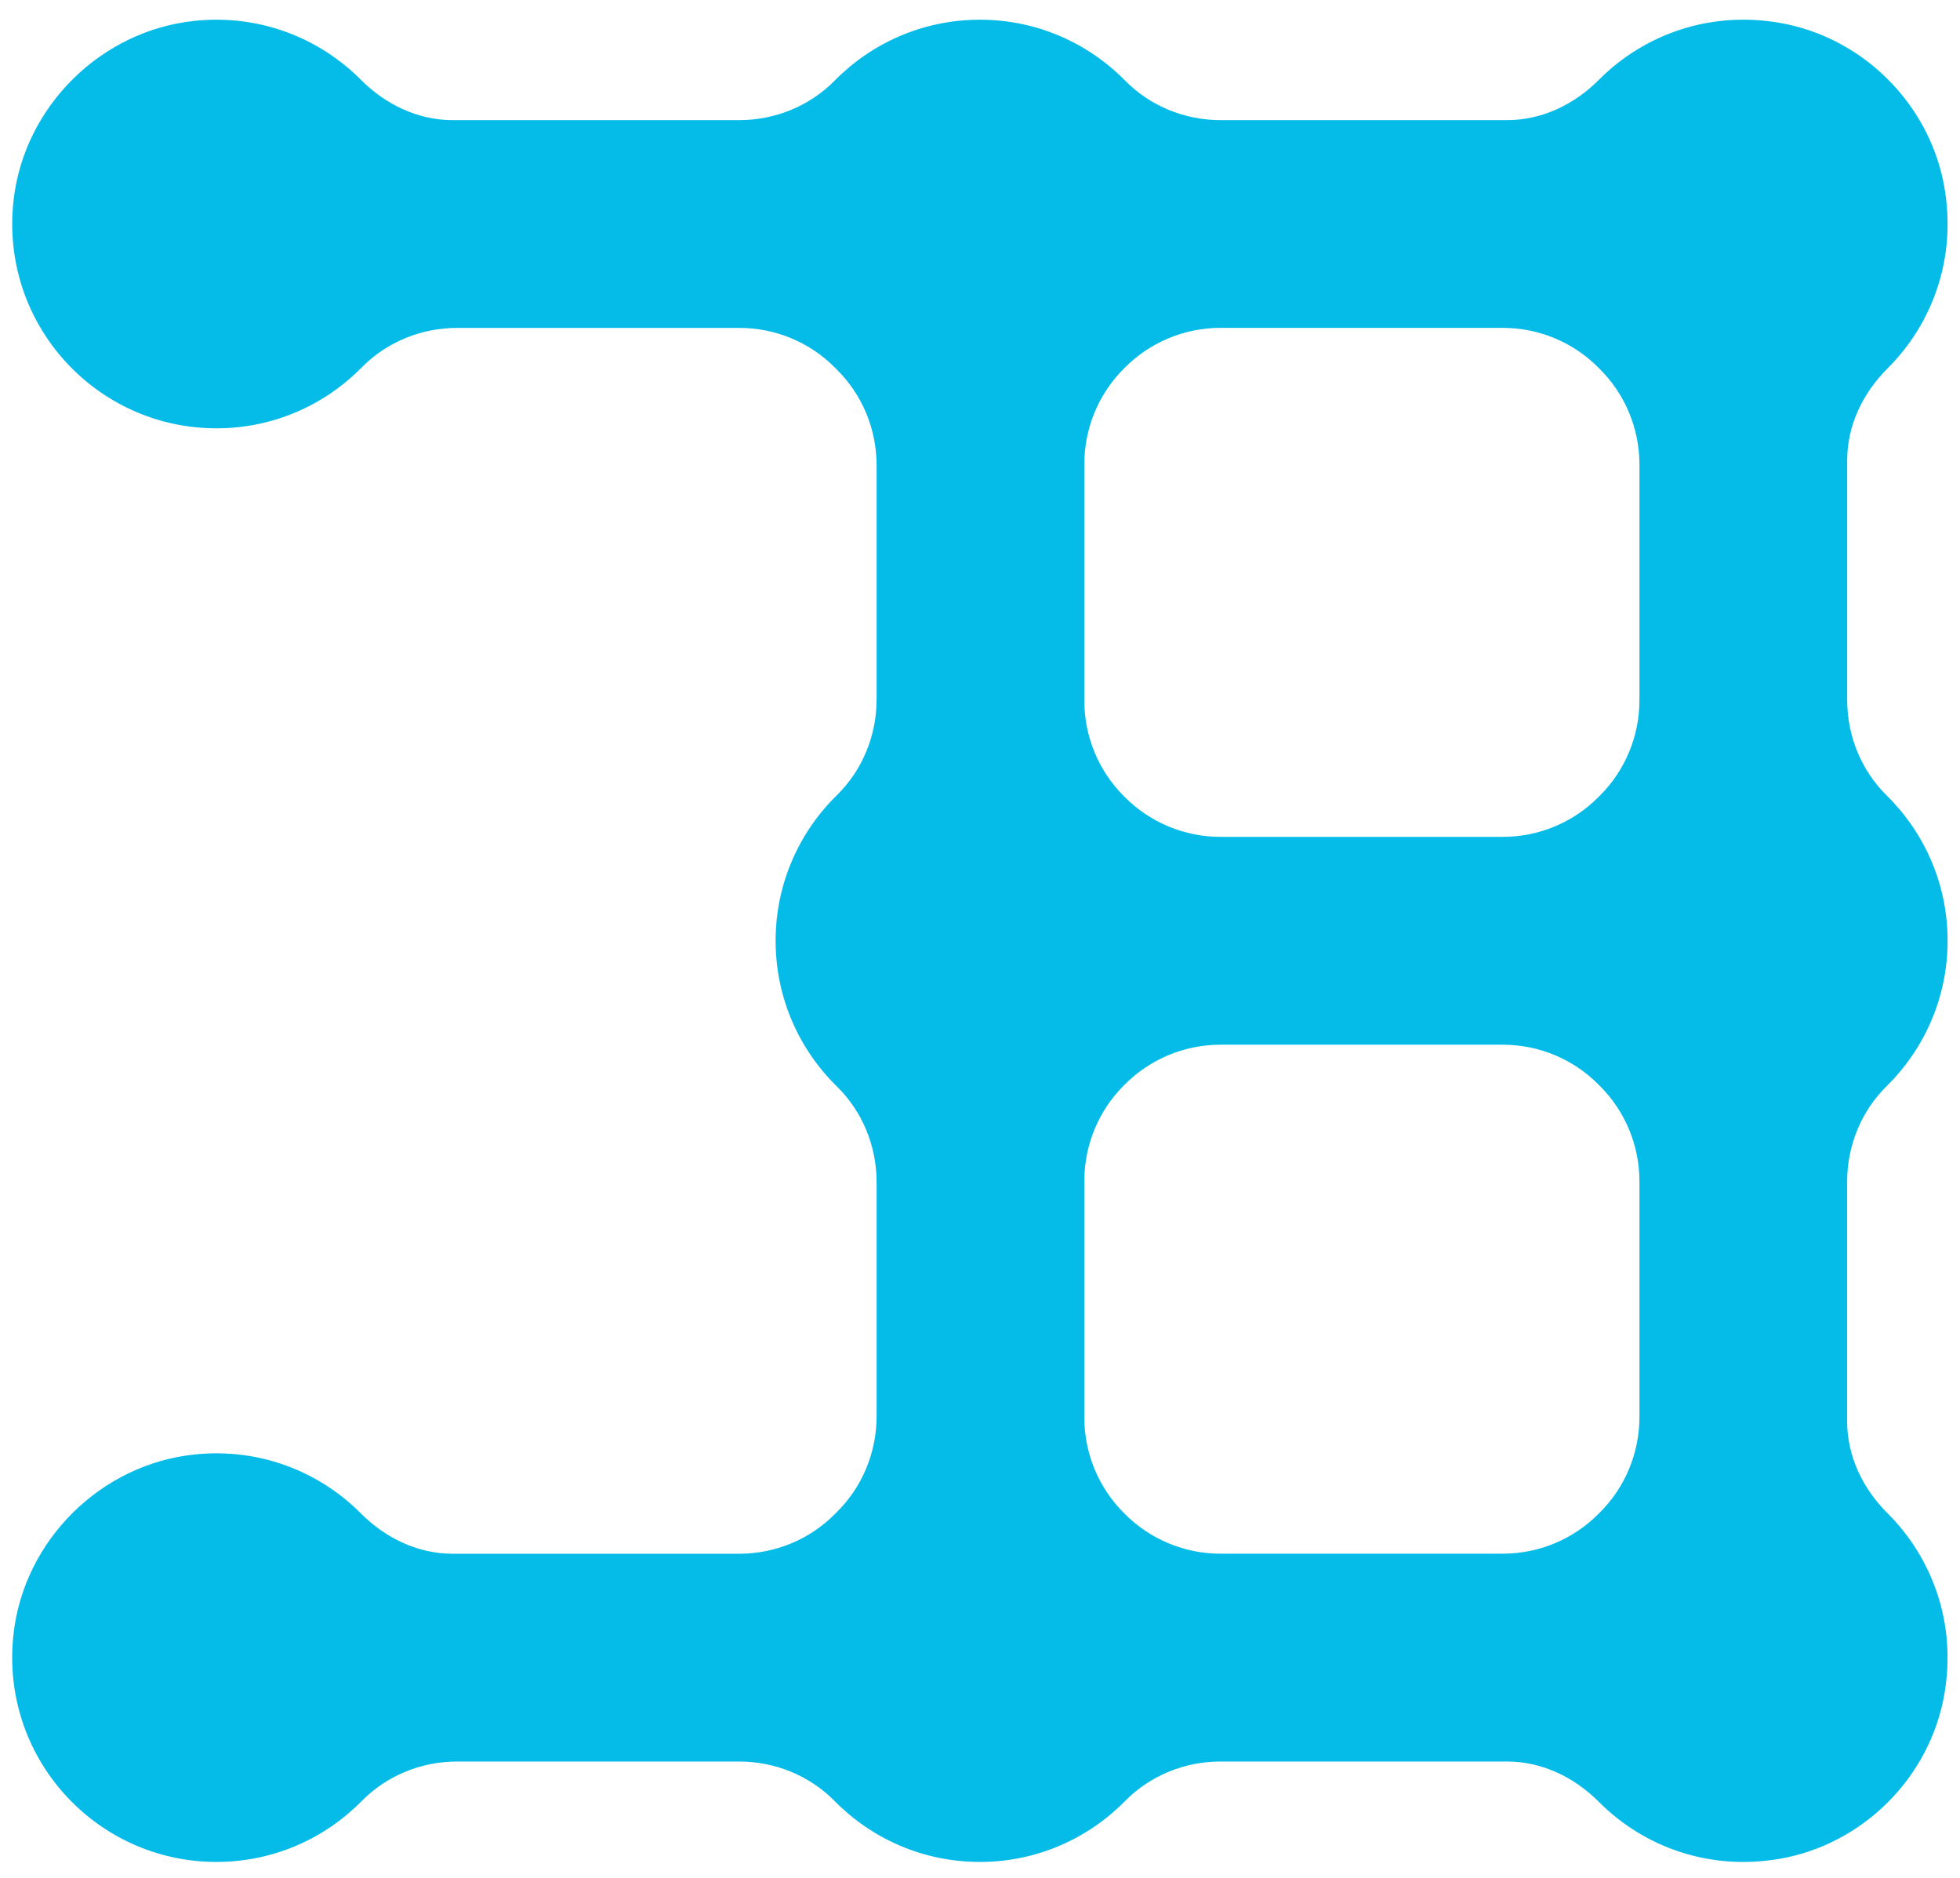 <svg xmlns="http://www.w3.org/2000/svg" version="1.1" xmlns:xlink="http://www.w3.org/1999/xlink" width="82.262" height="78.804"><svg version="1.1" xmlns="http://www.w3.org/2000/svg" x="0px" y="0px" viewBox="478.667 207.508 82.262 78.804" style="enable-background:new 0 0 750 500;">
  <g id="SvgjsG1033" transform="matrix(1, 0, 0, 1, -81.651, -3.141)">
    <g>
      <g></g>
    </g>
  </g>
  <g id="SvgjsG1032">
    <g>
      <g></g>
    </g>
    <g>
      <g></g>
      <g>
        <path style="fill: rgb(5, 188, 233); stroke-width: 1;" d="M 560.409 246.986 C 560.409 244.598 559.43 242.443 557.854 240.891 C 556.783 239.836 556.195 238.387 556.195 236.885 L 556.195 226.82 C 556.195 225.355 556.851 224.001 557.889 222.967 C 559.774 221.089 560.791 218.343 560.275 215.373 C 559.669 211.884 556.86 209.075 553.371 208.468 C 550.401 207.952 547.654 208.969 545.776 210.854 C 544.742 211.892 543.388 212.549 541.922 212.549 L 529.895 212.549 C 528.392 212.549 526.943 211.961 525.889 210.89 C 524.337 209.314 522.182 208.335 519.794 208.335 C 517.406 208.335 515.251 209.314 513.699 210.89 C 512.644 211.961 511.196 212.549 509.693 212.549 L 497.666 212.549 C 496.201 212.549 494.847 211.893 493.813 210.855 C 492.072 209.108 489.585 208.106 486.866 208.38 C 482.909 208.778 479.672 211.977 479.234 215.93 C 478.661 221.103 482.696 225.482 487.753 225.482 C 490.141 225.482 492.296 224.503 493.848 222.927 C 494.903 221.856 496.352 221.268 497.854 221.268 L 509.694 221.268 C 511.199 221.268 512.646 221.861 513.704 222.931 C 513.73 222.957 513.756 222.984 513.783 223.01 C 514.859 224.07 515.458 225.522 515.458 227.032 L 515.458 236.862 C 515.458 238.37 514.866 239.823 513.79 240.878 C 512.205 242.431 511.22 244.593 511.22 246.988 C 511.22 249.383 512.205 251.544 513.79 253.098 C 514.867 254.153 515.458 255.606 515.458 257.114 L 515.458 266.944 C 515.458 268.455 514.859 269.906 513.783 270.966 C 513.757 270.992 513.73 271.018 513.704 271.045 C 512.646 272.115 511.198 272.708 509.694 272.708 L 497.665 272.708 C 496.2 272.708 494.846 272.052 493.812 271.014 C 492.071 269.267 489.584 268.265 486.865 268.539 C 482.908 268.937 479.671 272.136 479.233 276.089 C 478.66 281.262 482.695 285.641 487.752 285.641 C 490.14 285.641 492.295 284.662 493.847 283.086 C 494.902 282.015 496.351 281.427 497.853 281.427 L 509.691 281.427 C 511.194 281.427 512.643 282.015 513.697 283.086 C 515.249 284.662 517.404 285.641 519.792 285.641 C 522.18 285.641 524.335 284.662 525.887 283.086 C 526.942 282.015 528.39 281.427 529.893 281.427 L 541.92 281.427 C 543.385 281.427 544.739 282.084 545.774 283.122 C 547.652 285.007 550.399 286.024 553.369 285.508 C 556.858 284.902 559.667 282.092 560.273 278.603 C 560.789 275.633 559.772 272.887 557.887 271.009 C 556.849 269.975 556.193 268.621 556.193 267.156 L 556.193 257.091 C 556.193 255.588 556.781 254.139 557.852 253.085 C 559.429 251.529 560.409 249.374 560.409 246.986 Z M 541.736 272.706 L 529.893 272.706 C 528.382 272.706 526.935 272.103 525.87 271.031 C 525.86 271.021 525.85 271.011 525.84 271.001 C 524.774 269.939 524.177 268.496 524.177 266.991 L 524.177 257.062 C 524.177 255.557 524.774 254.114 525.84 253.052 C 525.85 253.042 525.86 253.032 525.87 253.022 C 526.935 251.95 528.382 251.347 529.893 251.347 L 541.736 251.347 C 543.244 251.347 544.691 251.945 545.752 253.016 C 545.77 253.034 545.788 253.052 545.806 253.07 C 546.877 254.132 547.475 255.579 547.475 257.087 L 547.475 266.968 C 547.475 268.476 546.877 269.923 545.806 270.984 C 545.788 271.002 545.77 271.02 545.752 271.038 C 544.691 272.108 543.244 272.706 541.736 272.706 Z M 529.893 221.266 L 541.736 221.266 C 543.244 221.266 544.691 221.864 545.752 222.935 C 545.77 222.953 545.788 222.971 545.806 222.989 C 546.877 224.05 547.475 225.498 547.475 227.005 L 547.475 236.886 C 547.475 238.394 546.877 239.841 545.806 240.903 C 545.788 240.921 545.77 240.939 545.752 240.957 C 544.691 242.028 543.243 242.626 541.736 242.626 L 529.893 242.626 C 528.382 242.626 526.935 242.023 525.87 240.951 C 525.86 240.941 525.85 240.931 525.84 240.921 C 524.774 239.859 524.177 238.416 524.177 236.911 L 524.177 226.982 C 524.177 225.477 524.774 224.034 525.84 222.972 C 525.85 222.962 525.86 222.952 525.87 222.942 C 526.935 221.869 528.382 221.266 529.893 221.266 Z"></path>
      </g>
    </g>
  </g>
</svg><style>@media (prefers-color-scheme: light) { :root { filter: none; } }
@media (prefers-color-scheme: dark) { :root { filter: none; } }
</style></svg>